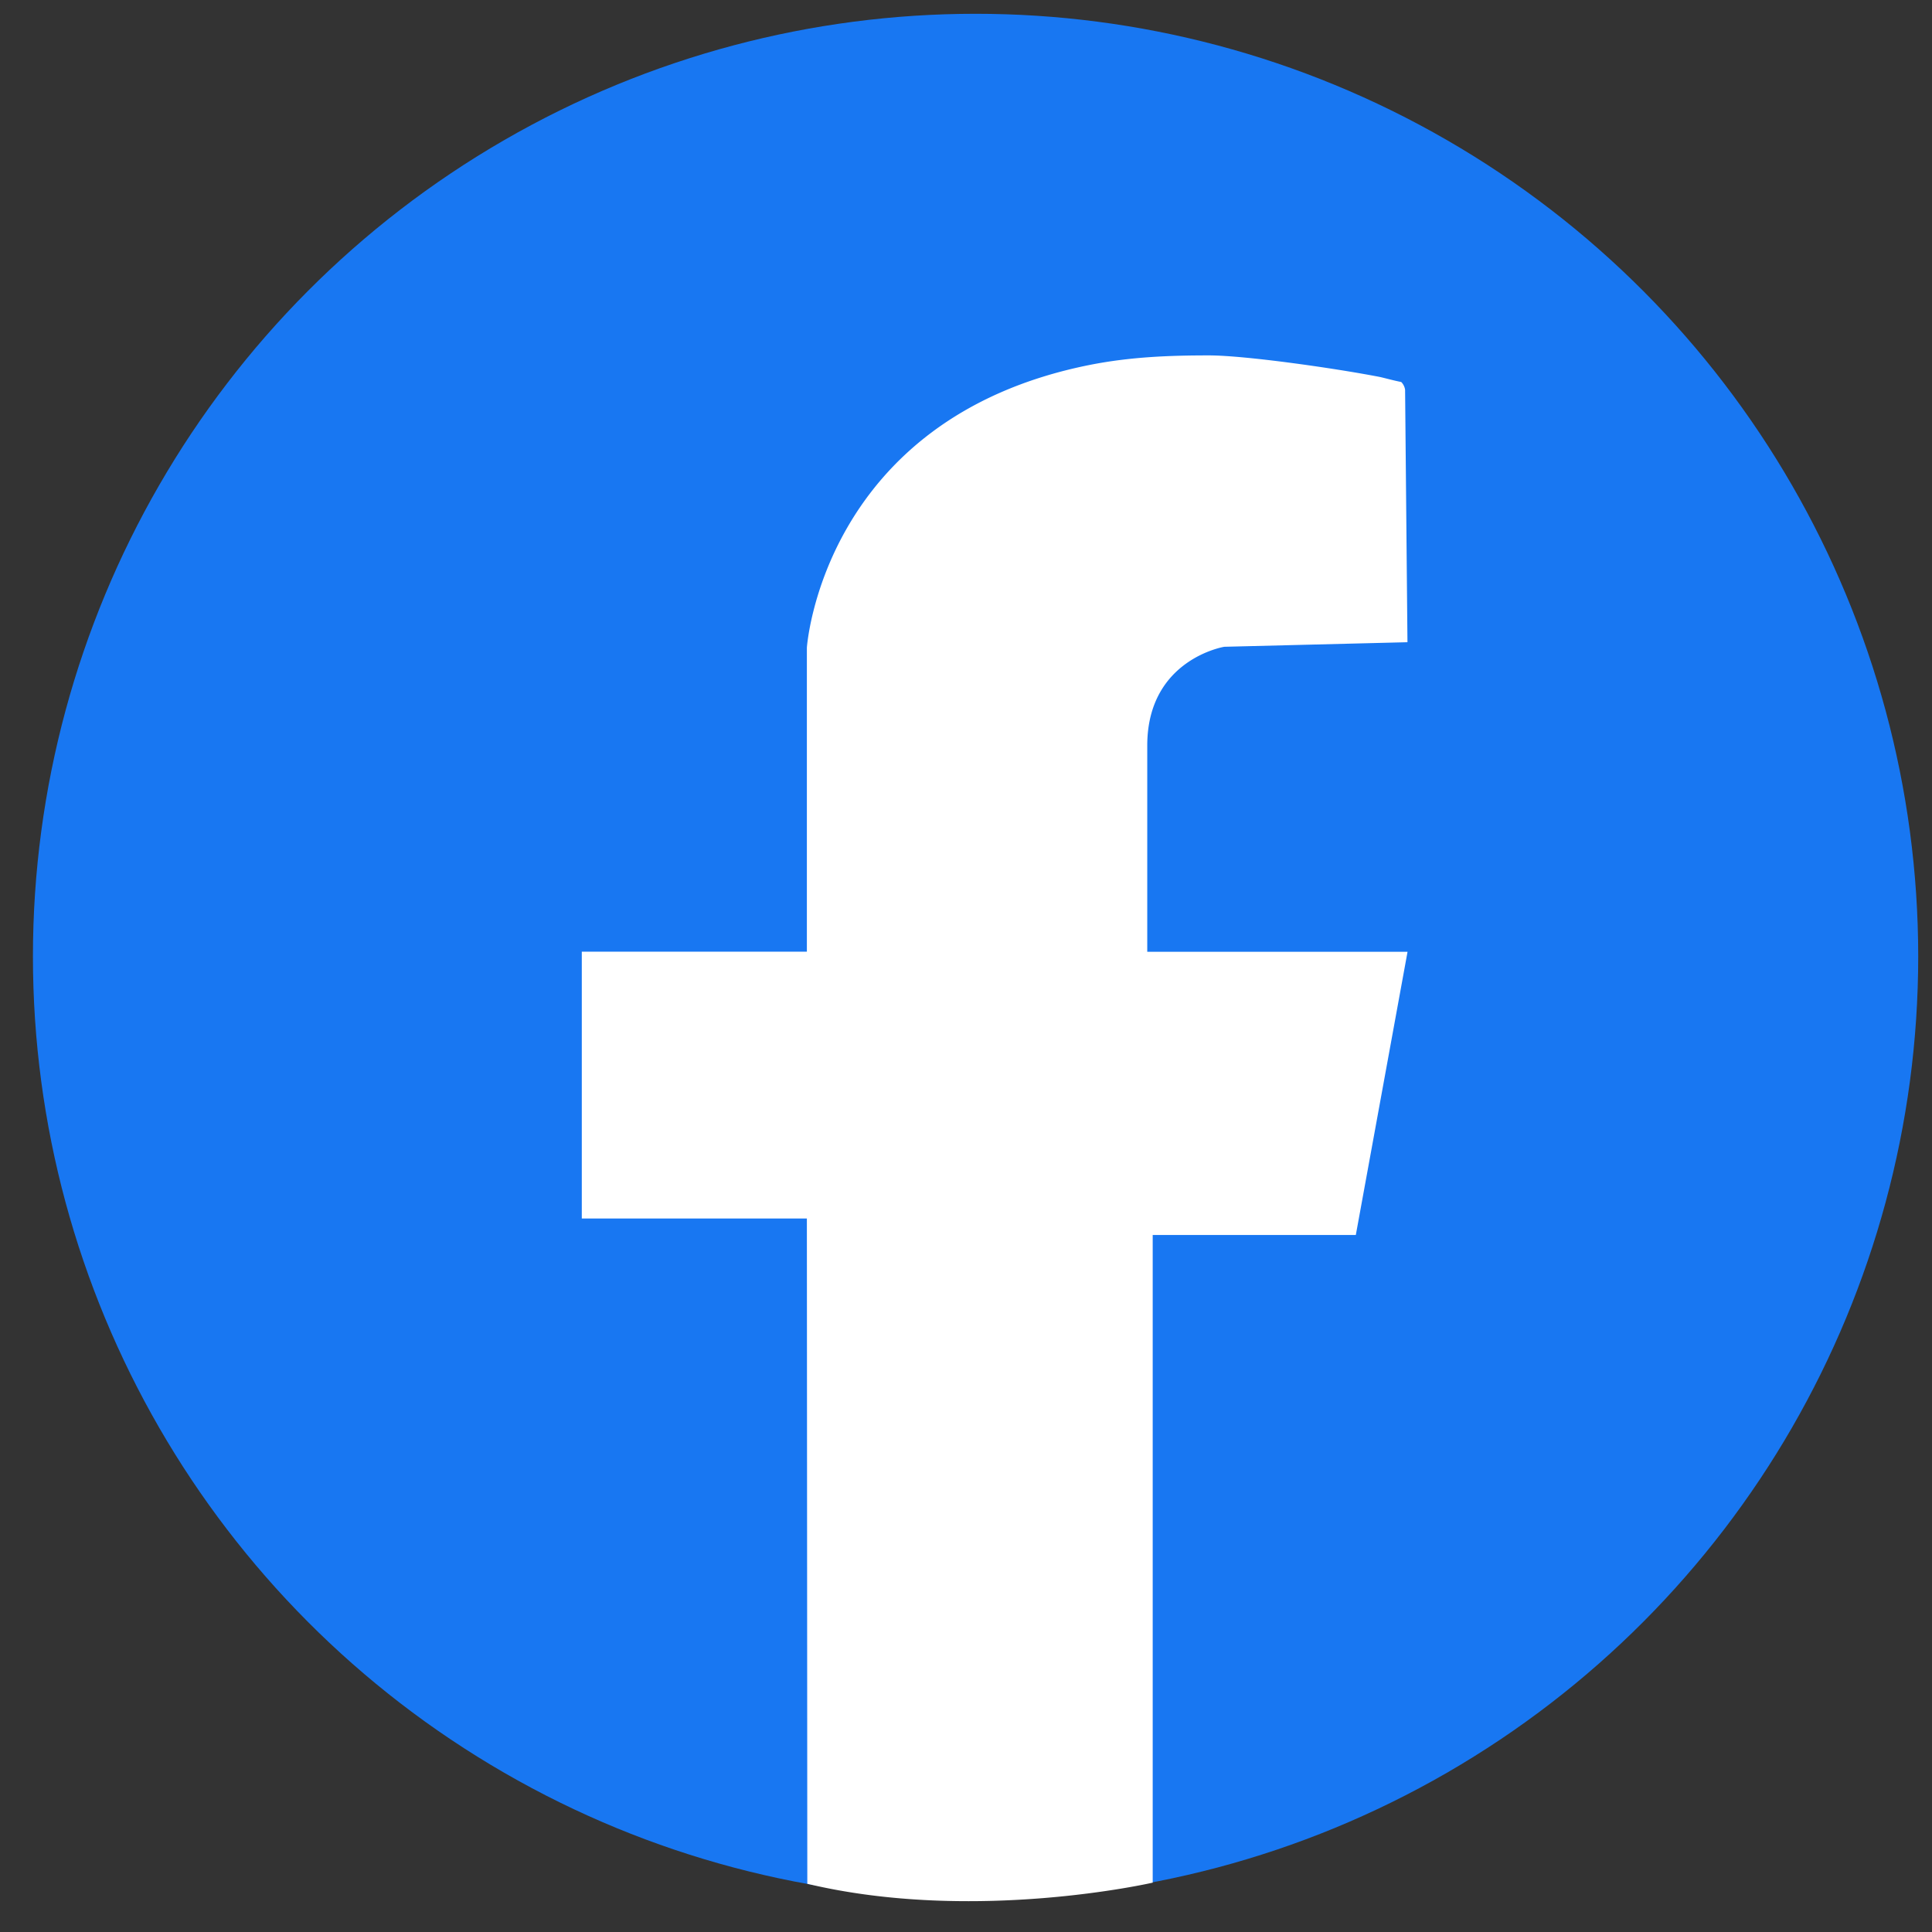 <svg xmlns="http://www.w3.org/2000/svg" width="22" height="22"><rect width="100%" height="100%" fill="#333333" stroke="none"/><style></style><linearGradient id="SVGID_1_" gradientUnits="userSpaceOnUse" x1="0" y1="0" x2="0" y2="-1"><stop offset="0" stop-color="#656565"/><stop offset=".618" stop-color="#1b1b1b"/><stop offset=".629" stop-color="#545454"/><stop offset=".983" stop-color="#3e3e3e"/></linearGradient><circle cx="11.109" cy="10.891" r="10.734" fill="#1877f2" id="Capa_4"/><path d="M13.941 7.365l2.086-.052L16 4.438a.157.157 0 00-.044-.088c-.081-.016-.157-.037-.236-.056-.523-.102-1.545-.247-1.955-.247-.443 0-.891.016-1.359.109-3.043.609-3.218 3.219-3.218 3.219v3.462H6.625v3.038h2.563l.005 7.576c1.906.453 3.933-.013 3.933-.013v-7.375h2.313l.589-3.225h-2.964V8.479c.007-.973.877-1.114.877-1.114z" fill="#fff" id="Capa_1"/></svg>
